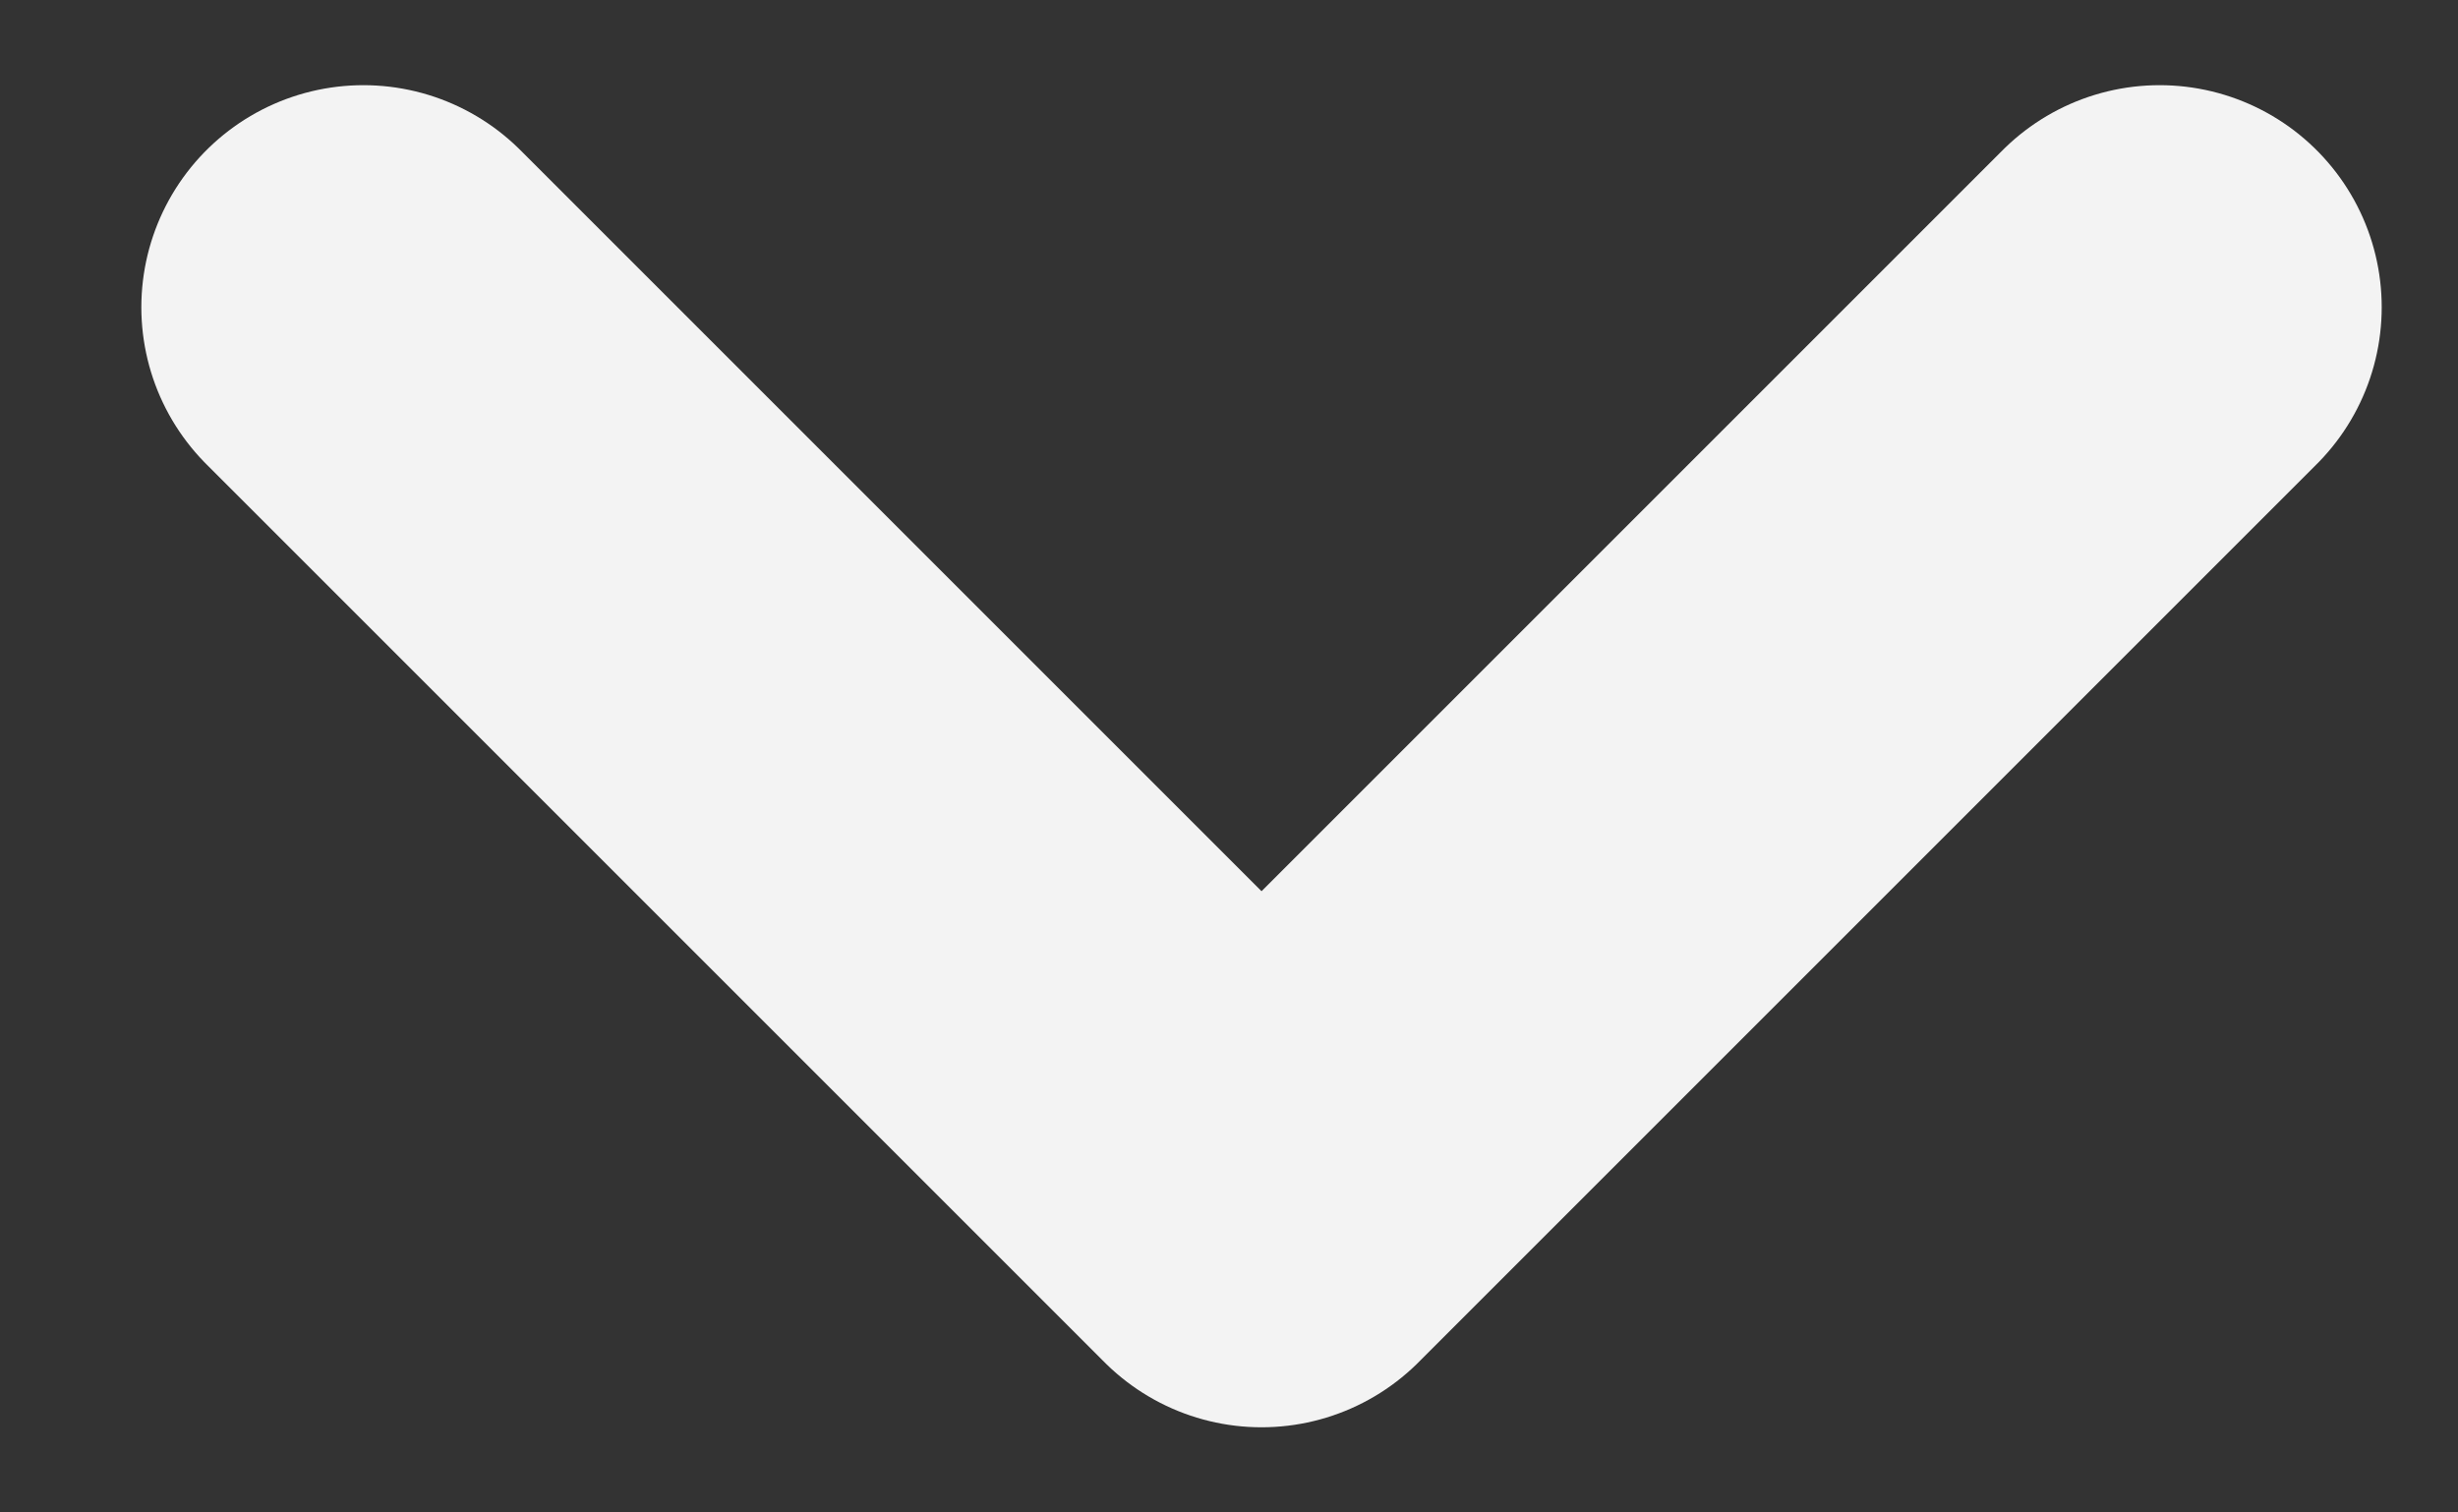 <svg width="13" height="8" viewBox="0 0 13 8" fill="none" xmlns="http://www.w3.org/2000/svg">
<rect x="0" y="0" width="13" height="8" fill="#333333" stroke="none"/>
<path d="M1.922 1.625L6.672 6.375L11.422 1.625" stroke="white" stroke-opacity="0.94" stroke-width="2.349" stroke-linecap="round" stroke-linejoin="round"/>
</svg>
